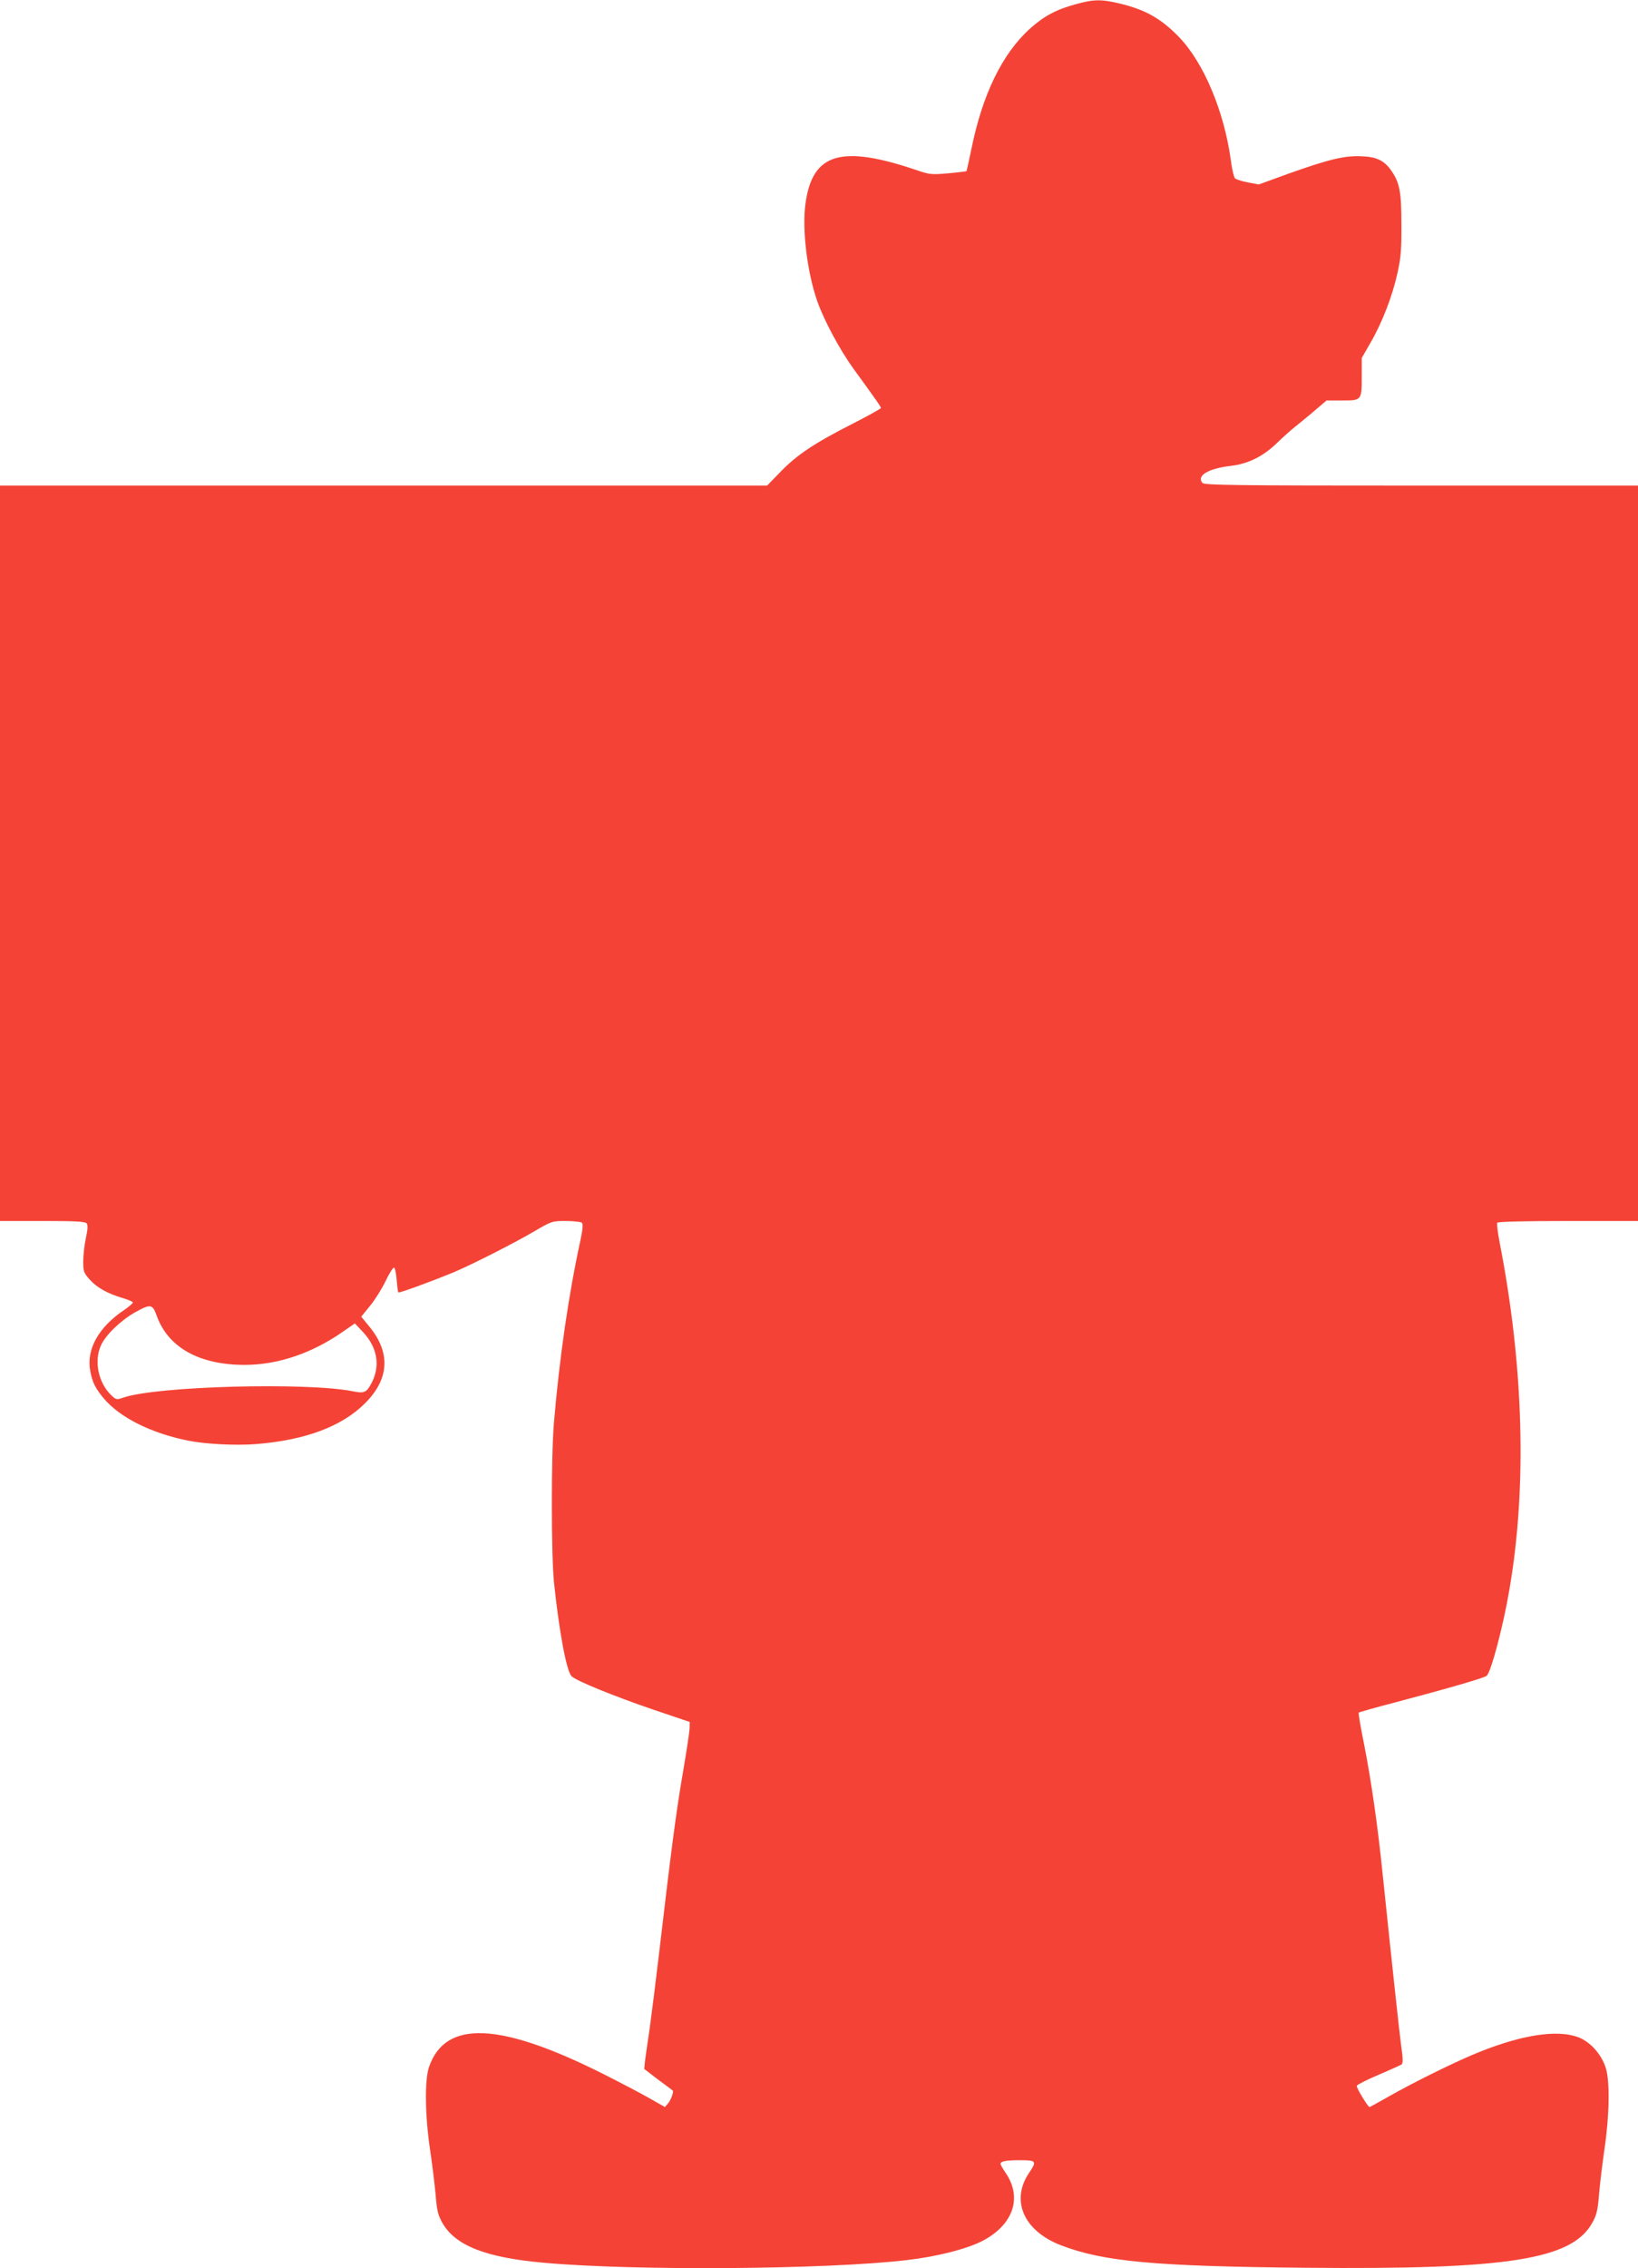 <?xml version="1.0" standalone="no"?>
<!DOCTYPE svg PUBLIC "-//W3C//DTD SVG 20010904//EN"
 "http://www.w3.org/TR/2001/REC-SVG-20010904/DTD/svg10.dtd">
<svg version="1.0" xmlns="http://www.w3.org/2000/svg"
 width="925pt" height="1280pt" viewBox="0 0 925 1280"
 preserveAspectRatio="xMidYMid meet">
<g transform="translate(0,1280) scale(0.1,-0.1)"
fill="#f44336" stroke="none">
<path d="M6074 12776 c-110 -30 -179 -67 -258 -138 -156 -141 -268 -371 -330
-677 -14 -68 -27 -125 -28 -127 -2 -1 -48 -7 -103 -12 -92 -8 -105 -7 -170 15
-433 148 -596 101 -636 -183 -21 -147 9 -392 67 -556 39 -109 126 -271 203
-378 38 -52 89 -122 112 -155 24 -33 44 -63 44 -67 0 -4 -72 -44 -160 -89
-215 -109 -315 -176 -406 -270 l-77 -79 -2166 0 -2166 0 0 -2075 0 -2075 239
0 c186 0 241 -3 250 -13 8 -10 7 -32 -4 -83 -8 -38 -15 -97 -15 -131 0 -59 3
-66 37 -104 41 -46 102 -79 186 -104 31 -9 57 -20 57 -25 0 -5 -21 -23 -47
-41 -147 -98 -217 -224 -193 -347 12 -63 28 -95 75 -152 90 -108 267 -197 475
-239 97 -20 271 -29 385 -20 278 22 485 99 616 230 136 135 146 282 29 428
l-50 61 51 63 c28 34 67 97 87 139 20 43 42 76 47 75 6 -2 12 -33 15 -69 3
-37 7 -69 10 -71 5 -5 203 68 320 117 109 47 329 159 441 224 106 62 106 62
185 62 44 0 85 -5 90 -10 7 -7 5 -36 -7 -93 -68 -311 -120 -670 -151 -1037
-16 -186 -15 -739 0 -895 29 -280 72 -512 101 -535 32 -28 240 -112 456 -186
l210 -71 -1 -39 c-1 -21 -18 -131 -37 -244 -37 -210 -69 -457 -133 -1005 -20
-170 -45 -368 -55 -440 -11 -71 -22 -153 -26 -180 l-5 -50 78 -60 c44 -32 81
-60 83 -62 7 -5 -9 -51 -26 -72 l-18 -21 -90 51 c-49 28 -164 88 -255 134
-587 295 -894 308 -987 42 -26 -74 -23 -277 6 -470 12 -81 26 -195 31 -252 7
-88 13 -113 37 -157 73 -130 246 -198 578 -227 511 -46 1589 -38 2044 15 173
20 341 63 430 109 173 91 225 243 131 382 -17 24 -30 48 -30 52 0 15 30 21
111 21 92 0 95 -5 50 -72 -105 -156 -30 -327 180 -408 240 -92 526 -119 1384
-127 1141 -11 1504 46 1618 256 23 41 30 70 37 158 5 60 19 176 31 258 28 192
31 378 7 456 -25 79 -92 152 -161 175 -119 41 -310 11 -547 -83 -127 -50 -371
-170 -524 -257 -54 -31 -100 -56 -102 -56 -9 0 -76 110 -72 120 2 6 57 34 123
62 66 28 125 55 131 59 7 6 7 36 -3 101 -11 84 -46 406 -104 963 -29 286 -65
533 -105 738 -20 98 -34 180 -31 183 2 2 89 27 193 54 318 84 518 142 530 154
25 24 93 280 128 487 100 580 80 1265 -55 1956 -11 57 -17 107 -14 113 4 6
147 10 401 10 l394 0 0 2075 0 2075 -1224 0 c-1057 0 -1225 2 -1236 15 -34 41
33 81 160 96 98 11 184 54 262 130 33 32 79 73 102 91 22 18 72 58 109 90 l68
58 89 0 c110 0 110 0 110 139 l0 101 50 87 c66 114 123 262 152 393 19 88 23
132 22 275 0 181 -10 233 -55 299 -40 59 -83 81 -169 84 -96 5 -183 -16 -414
-98 l-168 -61 -62 12 c-33 6 -66 17 -72 23 -6 6 -17 51 -23 100 -38 278 -153
552 -293 697 -100 103 -187 153 -330 188 -107 26 -151 26 -254 -3z m-5190
-7398 c64 -182 242 -281 501 -280 188 1 378 66 554 189 l65 45 48 -51 c79 -86
96 -187 48 -282 -30 -58 -42 -63 -108 -50 -258 52 -1113 29 -1296 -36 -38 -13
-41 -12 -68 14 -73 70 -98 192 -58 281 26 58 111 140 190 185 89 50 101 49
124 -15z"/>
</g>
</svg>
